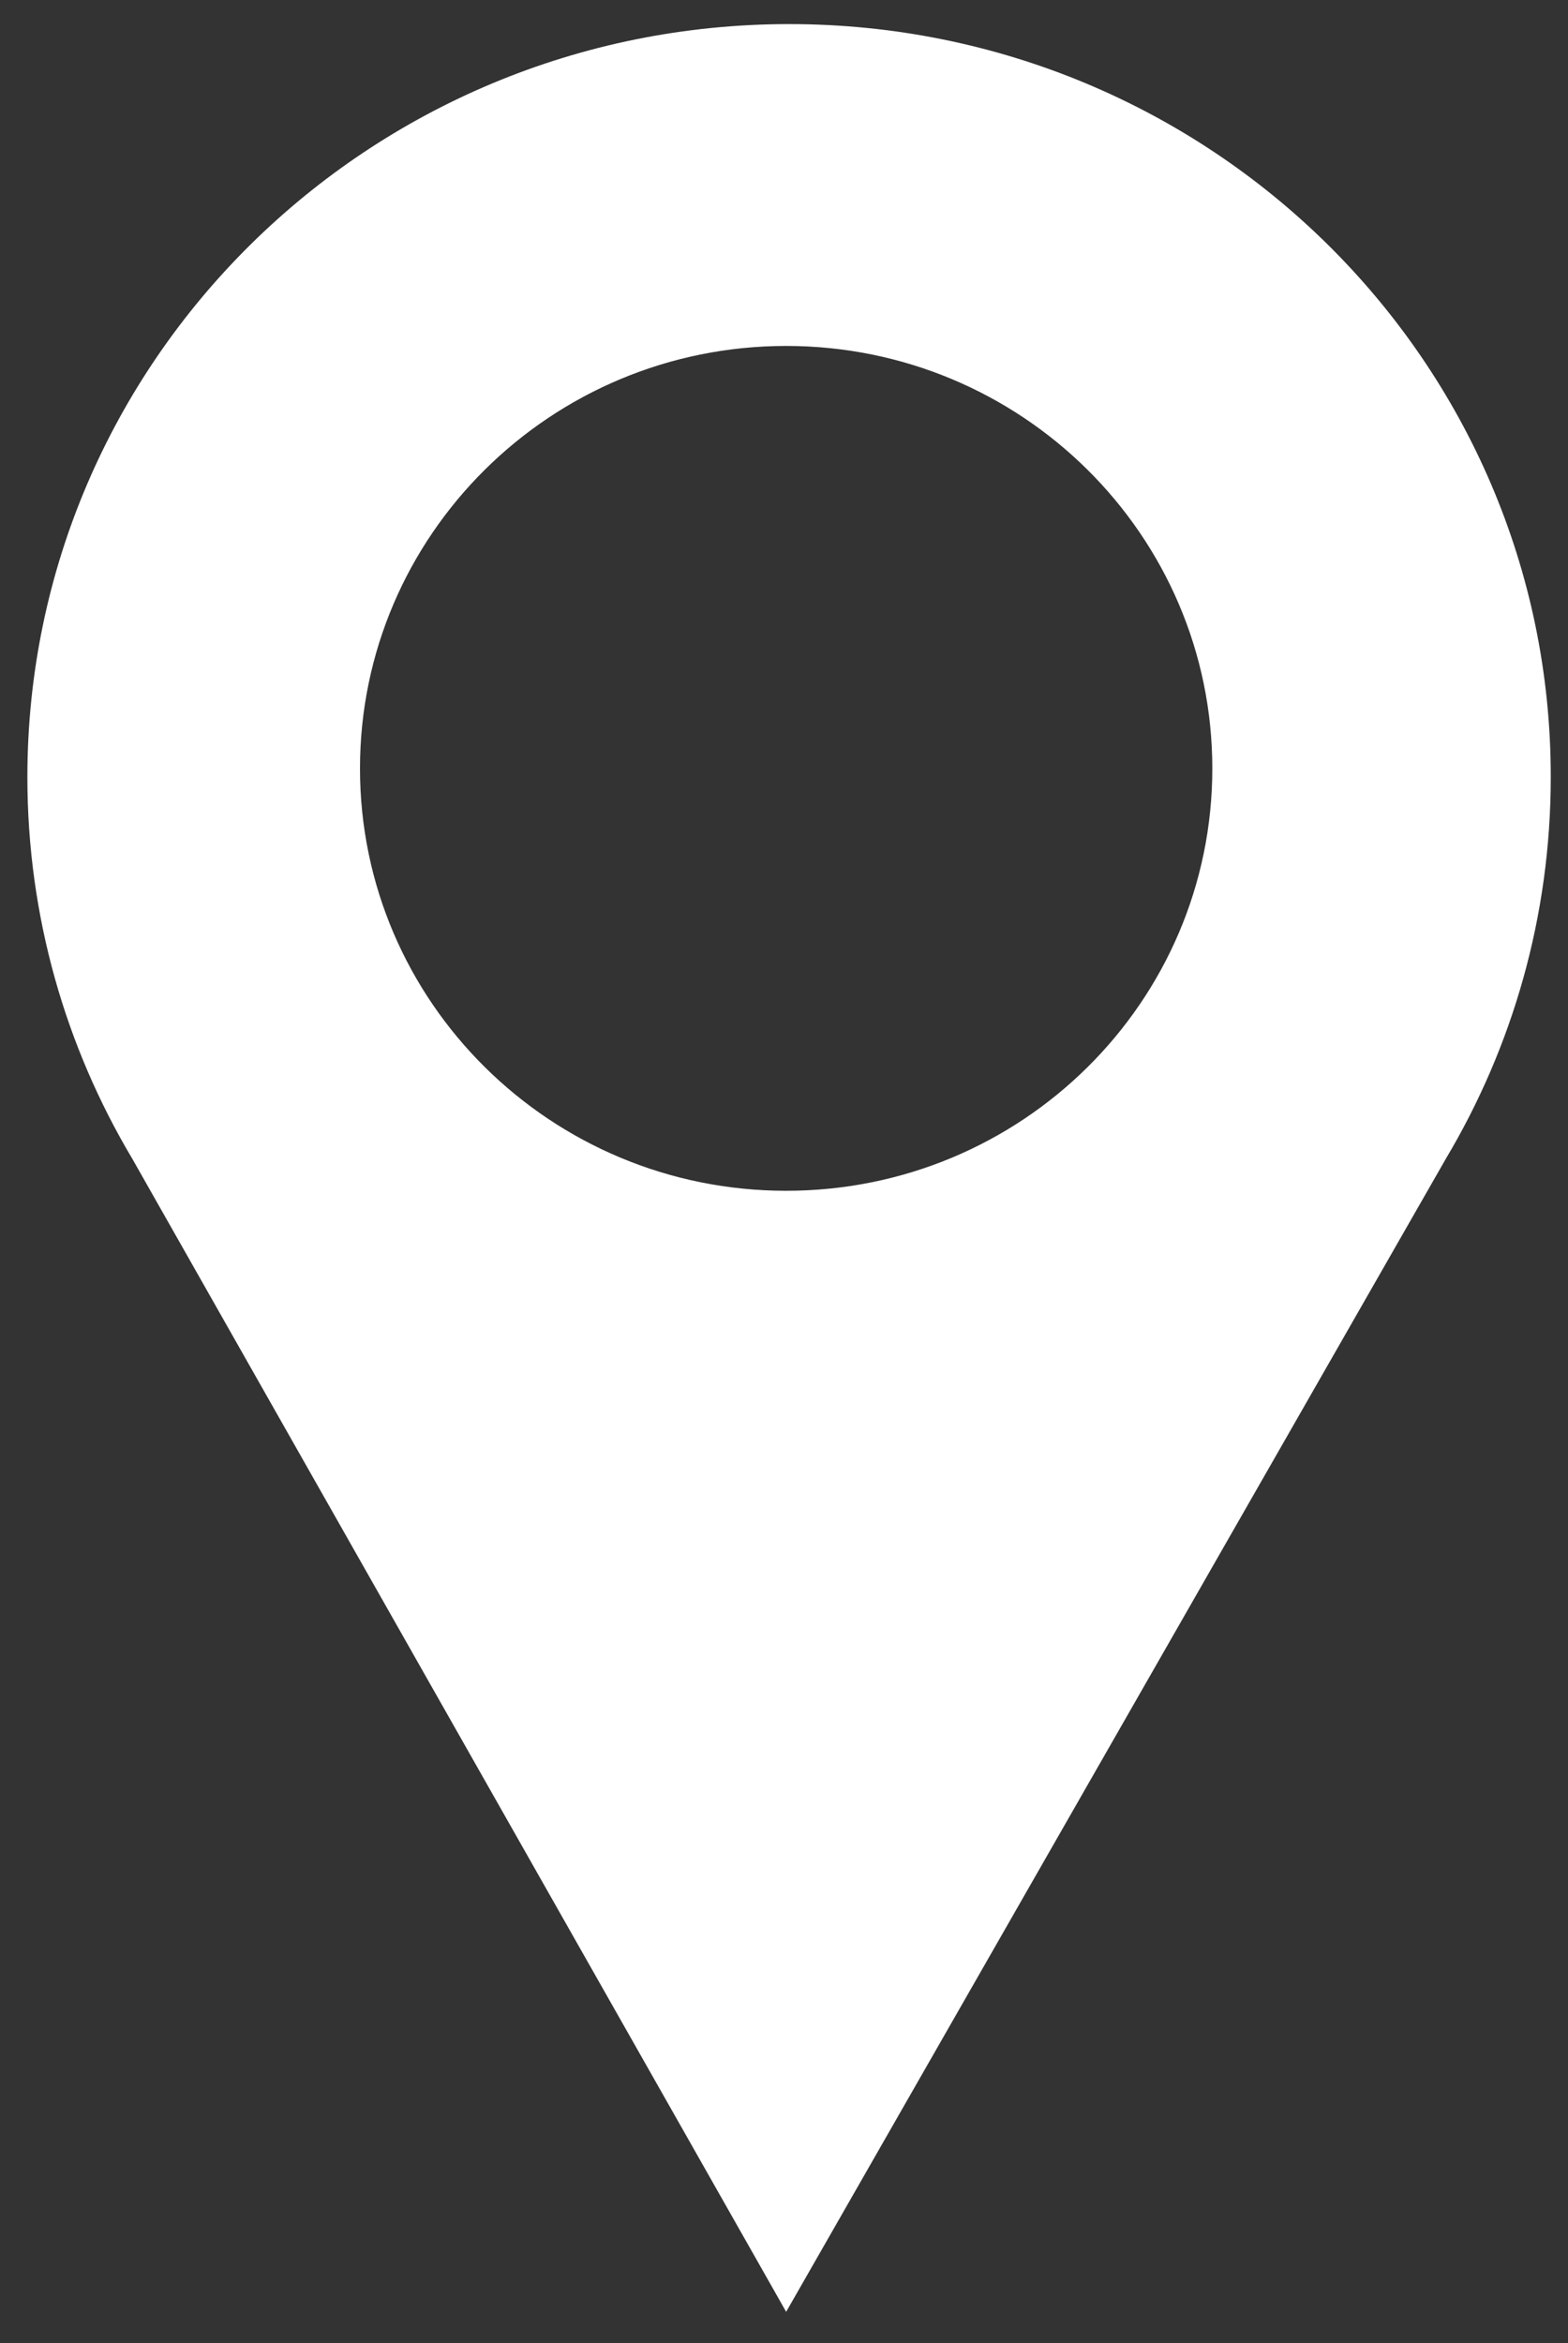 <?xml version="1.0" encoding="utf-8"?>
<!-- Generator: Adobe Illustrator 27.0.0, SVG Export Plug-In . SVG Version: 6.00 Build 0)  -->
<svg version="1.1" xmlns="http://www.w3.org/2000/svg" xmlns:xlink="http://www.w3.org/1999/xlink" x="0px" y="0px"
	 viewBox="0 0 618.5 923.8" style="enable-background:new 0 0 618.5 923.8;" xml:space="preserve">
<rect x="0" y="0" width="618.5" height="923.8" fill="#333333" stroke="none"/>
<style type="text/css">
	.st0{fill:#FFFFFF;}
</style>
<g id="Layer_4">
</g>
<g id="Layer_3">
</g>
<g id="Layer_5">
	<path class="st0" d="M311.3,9.5c-166,0-300.5,132.9-300.5,296.9c0,54.9,15.1,106.4,41.4,150.5l257.9,454.6l260.2-454.6
		c26.3-44.1,41.4-95.6,41.4-150.5C611.8,142.4,477.2,9.5,311.3,9.5z M310.1,469.5C217.3,469.5,142,395,142,303
		c0-92,75.3-166.6,168.1-166.6S478.2,211,478.2,303C478.2,395,403,469.5,310.1,469.5z"/>
</g>
</svg>
